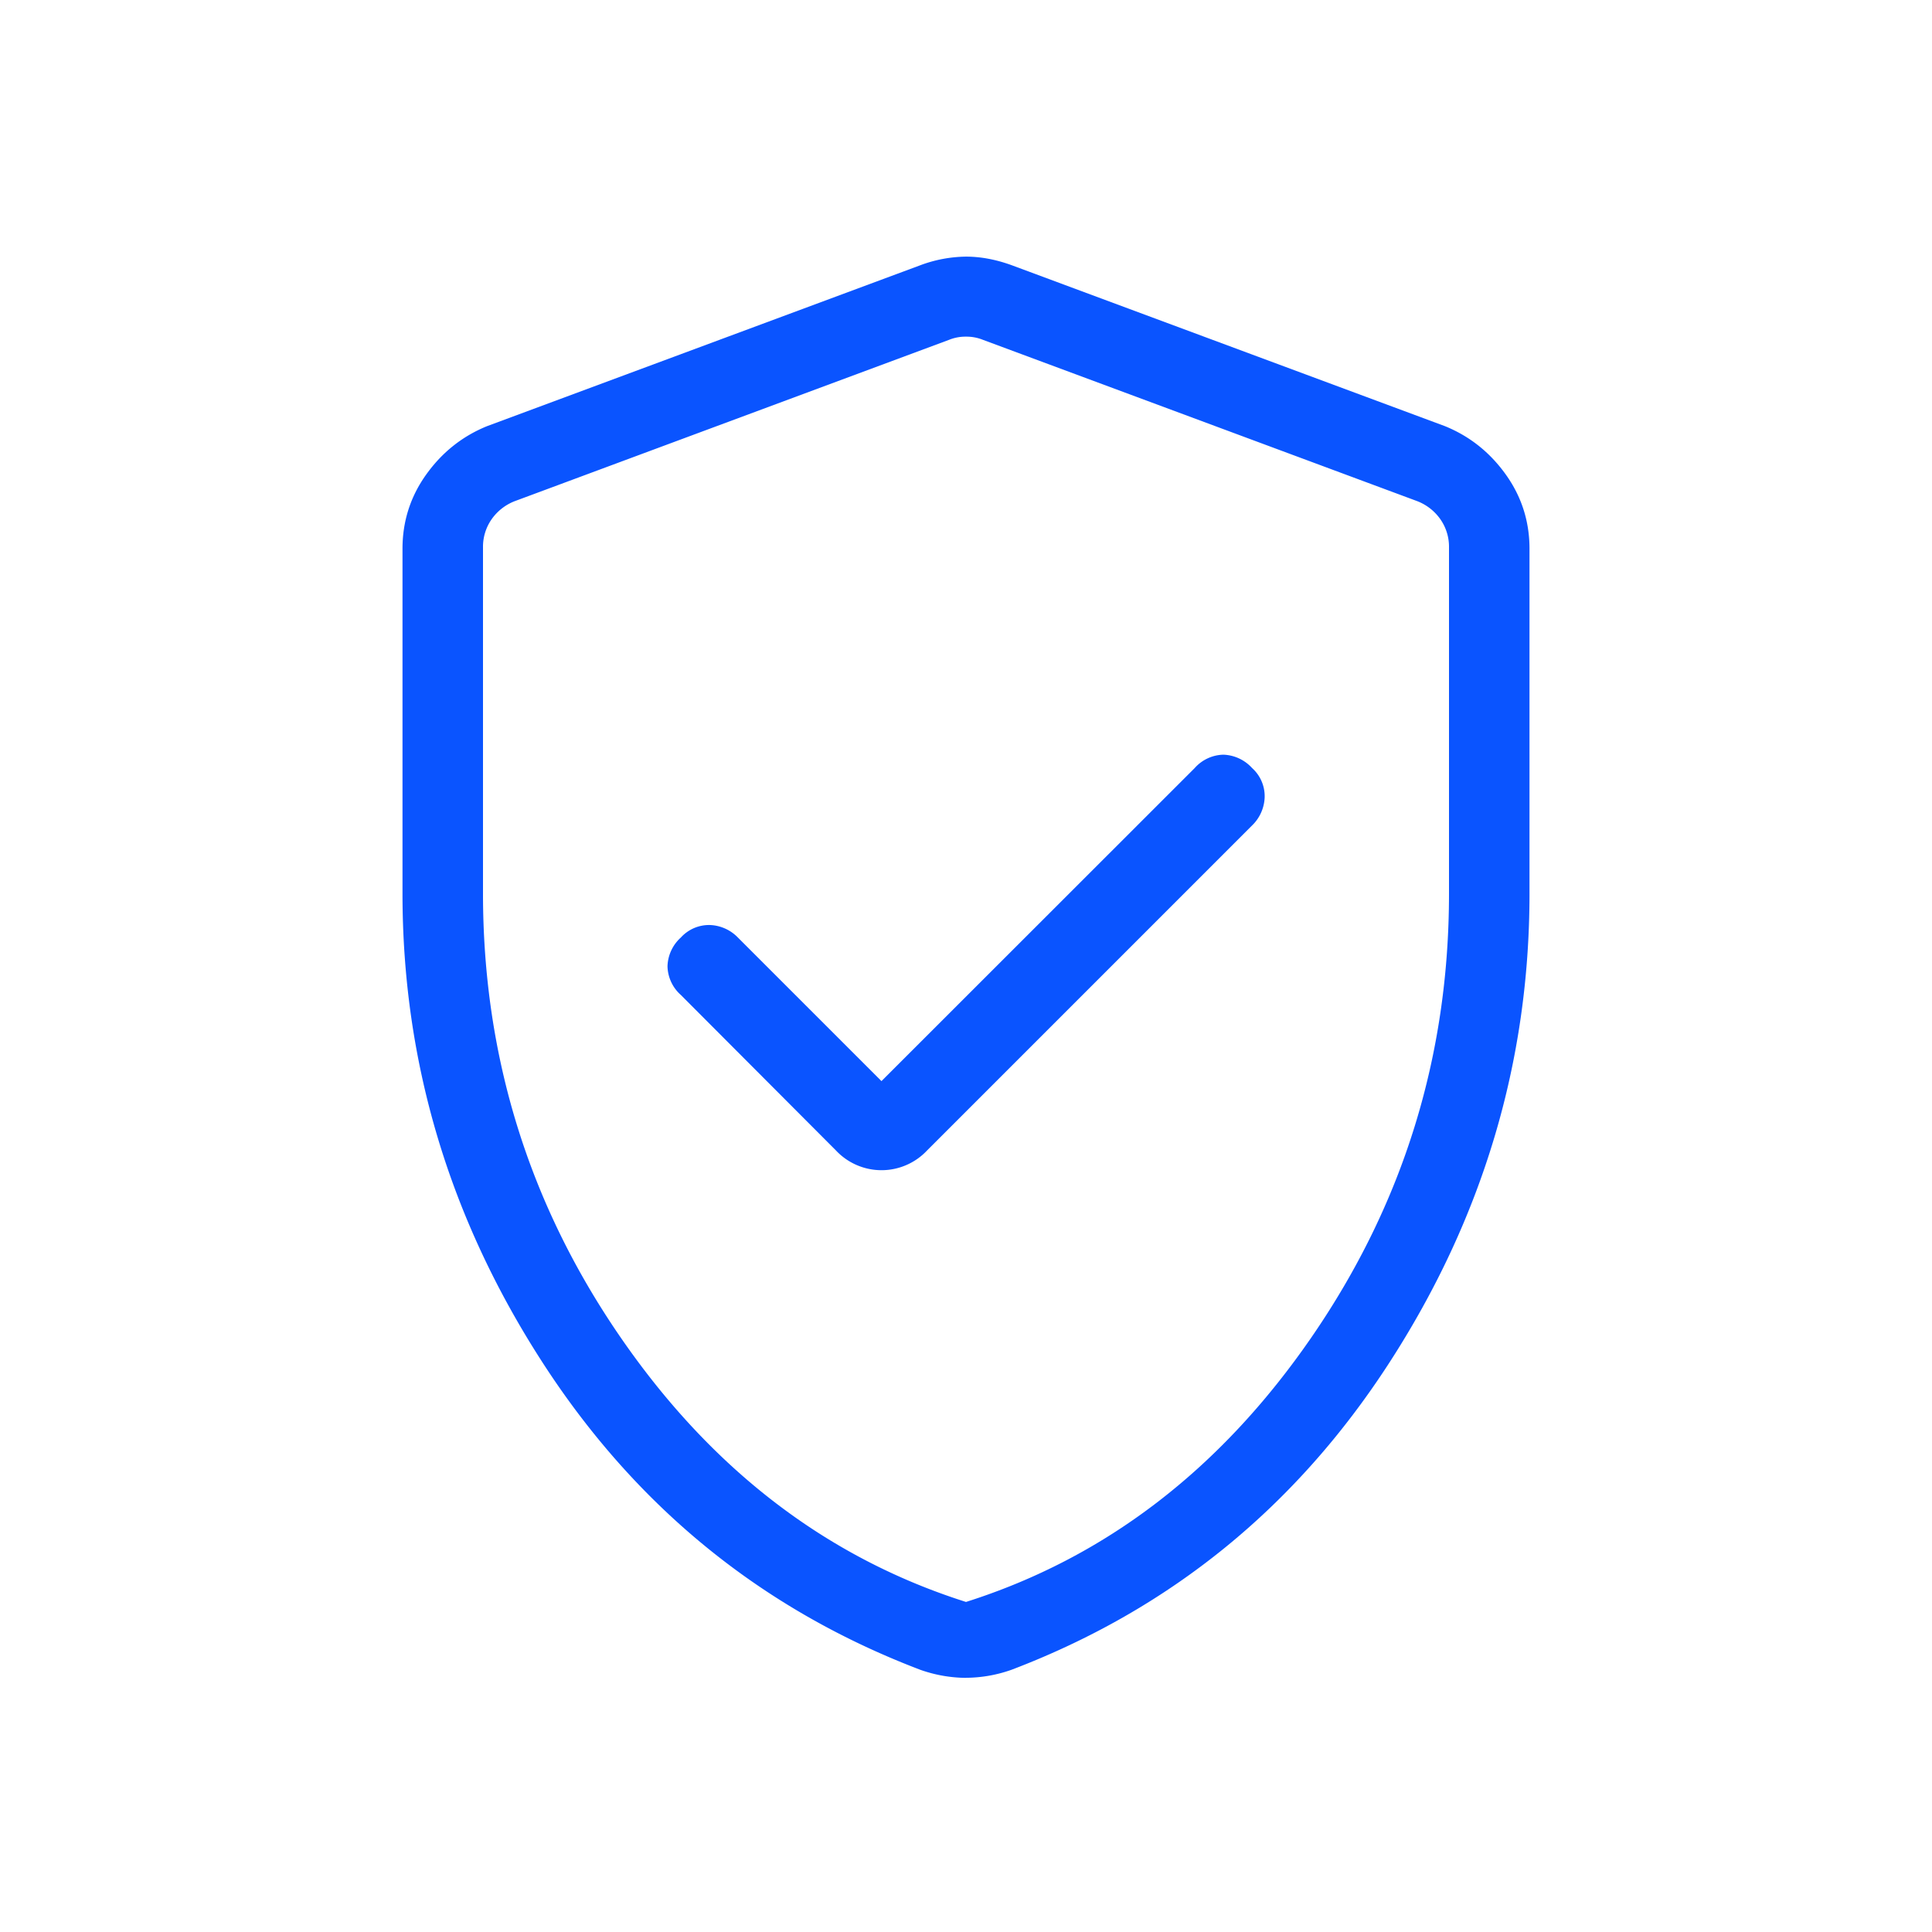 <svg xmlns="http://www.w3.org/2000/svg" width="24" height="24" fill="none"><path fill="#0A54FF" d="m10.95 13.43-1.784-1.784a.509.509 0 0 0-.345-.155.473.473 0 0 0-.363.155.5.5 0 0 0-.166.357.49.49 0 0 0 .166.357l1.927 1.932a.776.776 0 0 0 1.131 0l4.038-4.038a.512.512 0 0 0 .156-.347.47.47 0 0 0-.156-.366.505.505 0 0 0-.357-.166.491.491 0 0 0-.356.166L10.95 13.43ZM12 20.843a1.738 1.738 0 0 1-.567-.1c-1.969-.75-3.533-2.023-4.693-3.817C5.58 15.132 5 13.19 5 11.1V6.817c0-.34.098-.648.295-.923.197-.275.448-.475.755-.6l5.385-2A1.67 1.67 0 0 1 12 3.188c.182 0 .37.035.566.106l5.384 2c.307.125.558.325.755.6.197.275.295.583.295.923V11.1c0 2.09-.58 4.032-1.74 5.826-1.16 1.794-2.724 3.066-4.693 3.816a1.714 1.714 0 0 1-.567.1m0-.942c1.733-.55 3.167-1.65 4.3-3.3s1.7-3.483 1.7-5.5V6.798a.596.596 0 0 0-.106-.346.627.627 0 0 0-.298-.23l-5.384-2a.546.546 0 0 0-.212-.04.546.546 0 0 0-.212.04l-5.384 2a.627.627 0 0 0-.298.23.596.596 0 0 0-.106.346V11.1c0 2.017.567 3.85 1.7 5.5s2.567 2.75 4.3 3.3Z"/></svg>